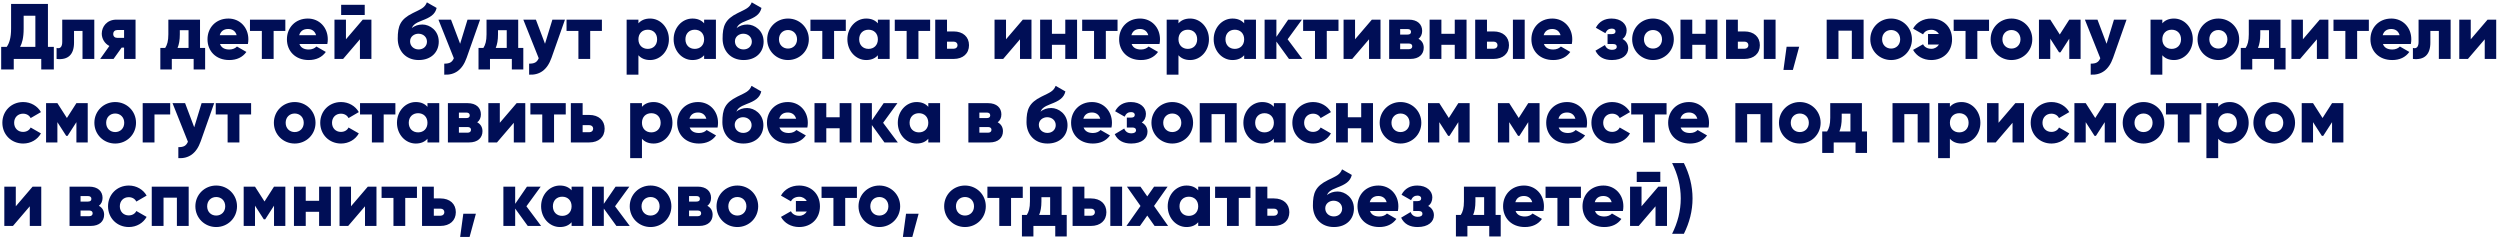 <?xml version="1.0" encoding="UTF-8"?> <svg xmlns="http://www.w3.org/2000/svg" width="509" height="49" viewBox="0 0 509 49" fill="none"><path d="M9.76 9.536H10.96V14.144H8.4V12H2.8V14.144H0.24V9.536H1.376C1.888 8.8 2.256 7.728 2.256 5.824V0.8H9.76V9.536ZM4.096 9.536H7.2V3.2H4.816V5.856C4.816 7.696 4.496 8.816 4.096 9.536ZM19.199 4V12H16.799V6.304H15.071V8.688C15.071 11.104 13.855 12.272 11.519 12V9.76C12.271 9.984 12.671 9.52 12.671 8.528V4H19.199ZM27.598 4V12H25.262V9.696H24.766L23.118 12H20.398L22.27 9.36C21.278 8.864 20.718 7.84 20.718 6.848C20.718 5.44 21.758 4 23.694 4H27.598ZM23.902 6.112C23.39 6.112 23.054 6.416 23.054 6.928C23.054 7.424 23.39 7.712 23.902 7.712H25.262V6.112H23.902ZM40.724 9.76H41.764V14.144H39.428V12H34.98V14.144H32.644V9.76H33.636C34.036 9.136 34.276 8.368 34.276 6.992V4H40.724V9.76ZM36.148 9.76H38.388V6.144H36.612V6.992C36.612 8.16 36.452 9.04 36.148 9.76ZM44.79 8.96C45.094 9.792 45.83 10.08 46.71 10.08C47.366 10.08 47.926 9.824 48.246 9.472L50.166 10.576C49.382 11.664 48.198 12.224 46.678 12.224C43.942 12.224 42.246 10.384 42.246 8C42.246 5.616 43.974 3.776 46.502 3.776C48.838 3.776 50.566 5.584 50.566 8C50.566 8.336 50.534 8.656 50.47 8.96H44.79ZM44.742 7.168H48.182C47.926 6.24 47.206 5.904 46.486 5.904C45.574 5.904 44.966 6.352 44.742 7.168ZM58.094 4V6.304H55.71V12H53.31V6.304H50.894V4H58.094ZM60.962 8.96C61.266 9.792 62.002 10.08 62.882 10.08C63.538 10.08 64.097 9.824 64.418 9.472L66.338 10.576C65.553 11.664 64.37 12.224 62.849 12.224C60.114 12.224 58.417 10.384 58.417 8C58.417 5.616 60.145 3.776 62.673 3.776C65.01 3.776 66.737 5.584 66.737 8C66.737 8.336 66.706 8.656 66.641 8.96H60.962ZM60.913 7.168H64.353C64.097 6.24 63.377 5.904 62.657 5.904C61.745 5.904 61.138 6.352 60.913 7.168ZM69.459 3.056V0.976H74.259V3.056H69.459ZM73.859 4H75.619V12H73.283V8L69.859 12H68.099V4H70.435V8L73.859 4ZM85.252 12.224C82.596 12.224 80.98 10.336 80.98 7.872C80.98 5.296 81.476 3.936 84.036 2.672C85.748 1.824 86.452 1.616 86.916 0.48L88.9 1.616C88.58 2.96 87.588 3.552 85.892 4.192C84.468 4.72 84.052 5.184 83.828 5.744C84.404 5.232 85.188 4.992 86.02 4.992C87.492 4.992 89.332 6.208 89.332 8.48C89.332 10.64 87.764 12.224 85.252 12.224ZM85.236 10.064C86.228 10.064 86.932 9.392 86.932 8.48C86.932 7.552 86.196 6.864 85.188 6.864C84.356 6.864 83.492 7.424 83.492 8.416C83.492 9.392 84.26 10.064 85.236 10.064ZM95.186 4H97.746L95.01 11.76C94.114 14.304 92.53 15.312 90.45 15.2V12.96C91.522 12.96 92.034 12.704 92.402 11.856L89.266 4H91.826L93.682 8.912L95.186 4ZM105.506 9.76H106.546V14.144H104.21V12H99.762V14.144H97.426V9.76H98.418C98.818 9.136 99.058 8.368 99.058 6.992V4H105.506V9.76ZM100.93 9.76H103.17V6.144H101.394V6.992C101.394 8.16 101.234 9.04 100.93 9.76ZM112.467 4H115.027L112.291 11.76C111.395 14.304 109.811 15.312 107.731 15.2V12.96C108.803 12.96 109.315 12.704 109.683 11.856L106.547 4H109.107L110.963 8.912L112.467 4ZM122.548 4V6.304H120.164V12H117.764V6.304H115.348V4H122.548ZM132.367 3.776C134.463 3.776 136.191 5.616 136.191 8C136.191 10.384 134.463 12.224 132.367 12.224C131.295 12.224 130.511 11.856 129.983 11.248V15.2H127.583V4H129.983V4.752C130.511 4.144 131.295 3.776 132.367 3.776ZM131.887 9.952C132.991 9.952 133.791 9.2 133.791 8C133.791 6.8 132.991 6.048 131.887 6.048C130.783 6.048 129.983 6.8 129.983 8C129.983 9.2 130.783 9.952 131.887 9.952ZM143.36 4H145.76V12H143.36V11.248C142.832 11.856 142.048 12.224 140.976 12.224C138.88 12.224 137.152 10.384 137.152 8C137.152 5.616 138.88 3.776 140.976 3.776C142.048 3.776 142.832 4.144 143.36 4.752V4ZM141.456 9.952C142.56 9.952 143.36 9.2 143.36 8C143.36 6.8 142.56 6.048 141.456 6.048C140.352 6.048 139.552 6.8 139.552 8C139.552 9.2 140.352 9.952 141.456 9.952ZM151.393 12.224C148.737 12.224 147.121 10.336 147.121 7.872C147.121 5.296 147.617 3.936 150.177 2.672C151.889 1.824 152.593 1.616 153.057 0.48L155.041 1.616C154.721 2.96 153.729 3.552 152.033 4.192C150.609 4.72 150.193 5.184 149.969 5.744C150.545 5.232 151.329 4.992 152.161 4.992C153.633 4.992 155.473 6.208 155.473 8.48C155.473 10.64 153.905 12.224 151.393 12.224ZM151.377 10.064C152.369 10.064 153.073 9.392 153.073 8.48C153.073 7.552 152.337 6.864 151.329 6.864C150.497 6.864 149.633 7.424 149.633 8.416C149.633 9.392 150.401 10.064 151.377 10.064ZM160.439 12.224C158.087 12.224 156.199 10.384 156.199 8C156.199 5.616 158.087 3.776 160.439 3.776C162.791 3.776 164.679 5.616 164.679 8C164.679 10.384 162.791 12.224 160.439 12.224ZM160.439 9.888C161.479 9.888 162.279 9.136 162.279 8C162.279 6.864 161.479 6.112 160.439 6.112C159.399 6.112 158.599 6.864 158.599 8C158.599 9.136 159.399 9.888 160.439 9.888ZM172.204 4V6.304H169.82V12H167.42V6.304H165.004V4H172.204ZM178.735 4H181.135V12H178.735V11.248C178.207 11.856 177.423 12.224 176.351 12.224C174.255 12.224 172.527 10.384 172.527 8C172.527 5.616 174.255 3.776 176.351 3.776C177.423 3.776 178.207 4.144 178.735 4.752V4ZM176.831 9.952C177.935 9.952 178.735 9.2 178.735 8C178.735 6.8 177.935 6.048 176.831 6.048C175.727 6.048 174.927 6.8 174.927 8C174.927 9.2 175.727 9.952 176.831 9.952ZM189.376 4V6.304H186.992V12H184.592V6.304H182.176V4H189.376ZM194.155 6.4C196.091 6.4 197.291 7.52 197.291 9.2C197.291 10.88 196.091 12 194.155 12H190.411V4H192.811V6.4H194.155ZM194.171 9.92C194.651 9.92 194.955 9.616 194.955 9.2C194.955 8.784 194.651 8.48 194.171 8.48H192.811V9.92H194.171ZM208.249 4H210.009V12H207.673V8L204.249 12H202.489V4H204.825V8L208.249 4ZM216.891 4H219.291V12H216.891V9.12H214.171V12H211.771V4H214.171V6.88H216.891V4ZM227.532 4V6.304H225.148V12H222.748V6.304H220.332V4H227.532ZM230.399 8.96C230.703 9.792 231.439 10.08 232.319 10.08C232.975 10.08 233.535 9.824 233.855 9.472L235.775 10.576C234.991 11.664 233.807 12.224 232.287 12.224C229.551 12.224 227.855 10.384 227.855 8C227.855 5.616 229.583 3.776 232.111 3.776C234.447 3.776 236.175 5.584 236.175 8C236.175 8.336 236.143 8.656 236.079 8.96H230.399ZM230.351 7.168H233.791C233.535 6.24 232.815 5.904 232.095 5.904C231.183 5.904 230.575 6.352 230.351 7.168ZM242.32 3.776C244.416 3.776 246.144 5.616 246.144 8C246.144 10.384 244.416 12.224 242.32 12.224C241.248 12.224 240.464 11.856 239.936 11.248V15.2H237.536V4H239.936V4.752C240.464 4.144 241.248 3.776 242.32 3.776ZM241.84 9.952C242.944 9.952 243.744 9.2 243.744 8C243.744 6.8 242.944 6.048 241.84 6.048C240.736 6.048 239.936 6.8 239.936 8C239.936 9.2 240.736 9.952 241.84 9.952ZM253.313 4H255.713V12H253.313V11.248C252.785 11.856 252.001 12.224 250.929 12.224C248.833 12.224 247.105 10.384 247.105 8C247.105 5.616 248.833 3.776 250.929 3.776C252.001 3.776 252.785 4.144 253.313 4.752V4ZM251.409 9.952C252.513 9.952 253.313 9.2 253.313 8C253.313 6.8 252.513 6.048 251.409 6.048C250.305 6.048 249.505 6.8 249.505 8C249.505 9.2 250.305 9.952 251.409 9.952ZM265.154 12H262.434L259.874 8.464V12H257.474V4H259.874V7.504L262.274 4H265.074L262.162 8L265.154 12ZM272.516 4V6.304H270.132V12H267.732V6.304H265.316V4H272.516ZM279.312 4H281.072V12H278.736V8L275.312 12H273.552V4H275.888V8L279.312 4ZM288.801 7.904C289.489 8.272 289.873 8.896 289.873 9.712C289.873 11.04 288.929 12 287.153 12H282.833V4H286.833C288.609 4 289.553 4.96 289.553 6.288C289.553 6.976 289.297 7.536 288.801 7.904ZM286.577 5.92H285.073V7.04H286.577C287.009 7.04 287.281 6.88 287.281 6.496C287.281 6.096 287.009 5.92 286.577 5.92ZM286.833 10.016C287.249 10.016 287.537 9.824 287.537 9.424C287.537 9.04 287.249 8.864 286.833 8.864H285.073V10.016H286.833ZM296.188 4H298.588V12H296.188V9.12H293.468V12H291.068V4H293.468V6.88H296.188V4ZM304.093 6.4C306.029 6.4 307.229 7.52 307.229 9.2C307.229 10.88 306.029 12 304.093 12H300.349V4H302.749V6.4H304.093ZM308.029 4H310.429V12H308.029V4ZM304.109 9.92C304.589 9.92 304.893 9.616 304.893 9.2C304.893 8.784 304.589 8.48 304.109 8.48H302.749V9.92H304.109ZM314.337 8.96C314.641 9.792 315.377 10.08 316.257 10.08C316.913 10.08 317.473 9.824 317.793 9.472L319.713 10.576C318.929 11.664 317.745 12.224 316.225 12.224C313.489 12.224 311.793 10.384 311.793 8C311.793 5.616 313.521 3.776 316.049 3.776C318.385 3.776 320.113 5.584 320.113 8C320.113 8.336 320.081 8.656 320.017 8.96H314.337ZM314.289 7.168H317.729C317.473 6.24 316.753 5.904 316.033 5.904C315.121 5.904 314.513 6.352 314.289 7.168ZM330.338 7.936C331.09 8.336 331.506 9.008 331.506 9.824C331.506 11.152 330.354 12.224 328.194 12.224C326.594 12.224 325.458 11.616 324.834 10.32L326.77 9.168C326.994 9.792 327.49 10.144 328.226 10.144C328.818 10.144 329.17 9.92 329.17 9.52C329.17 9.168 328.946 8.96 328.418 8.96H327.298V6.944H328.162C328.674 6.944 328.914 6.752 328.914 6.4C328.914 6.016 328.61 5.824 328.162 5.824C327.554 5.824 327.138 6.112 326.85 6.752L324.914 5.648C325.586 4.352 326.738 3.776 328.114 3.776C330.066 3.776 331.186 4.912 331.186 6.176C331.186 6.912 330.914 7.536 330.338 7.936ZM336.548 12.224C334.196 12.224 332.308 10.384 332.308 8C332.308 5.616 334.196 3.776 336.548 3.776C338.9 3.776 340.788 5.616 340.788 8C340.788 10.384 338.9 12.224 336.548 12.224ZM336.548 9.888C337.588 9.888 338.388 9.136 338.388 8C338.388 6.864 337.588 6.112 336.548 6.112C335.508 6.112 334.708 6.864 334.708 8C334.708 9.136 335.508 9.888 336.548 9.888ZM347.266 4H349.666V12H347.266V9.12H344.546V12H342.146V4H344.546V6.88H347.266V4ZM355.171 6.4C357.107 6.4 358.307 7.52 358.307 9.2C358.307 10.88 357.107 12 355.171 12H351.427V4H353.827V6.4H355.171ZM359.107 4H361.507V12H359.107V4ZM355.187 9.92C355.667 9.92 355.971 9.616 355.971 9.2C355.971 8.784 355.667 8.48 355.187 8.48H353.827V9.92H355.187ZM366.311 9.52L365.031 14.24H363.111L363.751 9.52H366.311ZM379.431 4V12H377.031V6.24H374.311V12H371.911V4H379.431ZM385.033 12.224C382.681 12.224 380.793 10.384 380.793 8C380.793 5.616 382.681 3.776 385.033 3.776C387.385 3.776 389.273 5.616 389.273 8C389.273 10.384 387.385 12.224 385.033 12.224ZM385.033 9.888C386.073 9.888 386.873 9.136 386.873 8C386.873 6.864 386.073 6.112 385.033 6.112C383.993 6.112 383.193 6.864 383.193 8C383.193 9.136 383.993 9.888 385.033 9.888ZM393.2 3.776C395.632 3.776 397.44 5.456 397.44 8C397.44 10.544 395.632 12.224 393.2 12.224C391.552 12.224 390.192 11.408 389.504 10.16L391.536 9.008C391.776 9.52 392.352 9.936 393.232 9.936C393.888 9.936 394.448 9.6 394.768 9.072H392.544V6.928H394.768C394.448 6.4 393.888 6.064 393.232 6.064C392.352 6.064 391.792 6.48 391.536 6.992L389.504 5.824C390.192 4.576 391.552 3.776 393.2 3.776ZM404.969 4V6.304H402.585V12H400.185V6.304H397.769V4H404.969ZM409.533 12.224C407.181 12.224 405.293 10.384 405.293 8C405.293 5.616 407.181 3.776 409.533 3.776C411.885 3.776 413.773 5.616 413.773 8C413.773 10.384 411.885 12.224 409.533 12.224ZM409.533 9.888C410.573 9.888 411.373 9.136 411.373 8C411.373 6.864 410.573 6.112 409.533 6.112C408.493 6.112 407.693 6.864 407.693 8C407.693 9.136 408.493 9.888 409.533 9.888ZM423.61 4V12H421.306V7.872L419.514 10.656H419.226L417.434 7.872V12H415.13V4H417.434L419.37 7.024L421.306 4H423.61ZM430.404 4H432.964L430.228 11.76C429.332 14.304 427.748 15.312 425.668 15.2V12.96C426.74 12.96 427.252 12.704 427.62 11.856L424.484 4H427.044L428.9 8.912L430.404 4ZM442.633 3.776C444.729 3.776 446.457 5.616 446.457 8C446.457 10.384 444.729 12.224 442.633 12.224C441.561 12.224 440.777 11.856 440.249 11.248V15.2H437.849V4H440.249V4.752C440.777 4.144 441.561 3.776 442.633 3.776ZM442.153 9.952C443.257 9.952 444.057 9.2 444.057 8C444.057 6.8 443.257 6.048 442.153 6.048C441.049 6.048 440.249 6.8 440.249 8C440.249 9.2 441.049 9.952 442.153 9.952ZM451.658 12.224C449.306 12.224 447.418 10.384 447.418 8C447.418 5.616 449.306 3.776 451.658 3.776C454.01 3.776 455.898 5.616 455.898 8C455.898 10.384 454.01 12.224 451.658 12.224ZM451.658 9.888C452.698 9.888 453.498 9.136 453.498 8C453.498 6.864 452.698 6.112 451.658 6.112C450.618 6.112 449.818 6.864 449.818 8C449.818 9.136 450.618 9.888 451.658 9.888ZM464.303 9.76H465.343V14.144H463.007V12H458.559V14.144H456.223V9.76H457.215C457.615 9.136 457.855 8.368 457.855 6.992V4H464.303V9.76ZM459.727 9.76H461.967V6.144H460.191V6.992C460.191 8.16 460.031 9.04 459.727 9.76ZM472.296 4H474.056V12H471.72V8L468.296 12H466.536V4H468.872V8L472.296 4ZM482.298 4V6.304H479.914V12H477.514V6.304H475.098V4H482.298ZM485.165 8.96C485.469 9.792 486.205 10.08 487.085 10.08C487.741 10.08 488.301 9.824 488.621 9.472L490.541 10.576C489.757 11.664 488.573 12.224 487.053 12.224C484.317 12.224 482.621 10.384 482.621 8C482.621 5.616 484.349 3.776 486.877 3.776C489.213 3.776 490.941 5.584 490.941 8C490.941 8.336 490.909 8.656 490.845 8.96H485.165ZM485.117 7.168H488.557C488.301 6.24 487.581 5.904 486.861 5.904C485.949 5.904 485.341 6.352 485.117 7.168ZM498.949 4V12H496.549V6.304H494.821V8.688C494.821 11.104 493.605 12.272 491.269 12V9.76C492.021 9.984 492.421 9.52 492.421 8.528V4H498.949ZM506.468 4H508.228V12H505.892V8L502.468 12H500.708V4H503.044V8L506.468 4ZM4.72 29.224C2.288 29.224 0.48 27.384 0.48 25C0.48 22.616 2.288 20.776 4.72 20.776C6.272 20.776 7.648 21.592 8.336 22.824L6.24 24.04C5.968 23.48 5.392 23.144 4.688 23.144C3.648 23.144 2.88 23.896 2.88 25C2.88 26.104 3.648 26.856 4.688 26.856C5.392 26.856 5.984 26.52 6.24 25.96L8.336 27.16C7.648 28.408 6.288 29.224 4.72 29.224ZM17.86 21V29H15.556V24.872L13.764 27.656H13.476L11.684 24.872V29H9.38V21H11.684L13.62 24.024L15.556 21H17.86ZM23.454 29.224C21.102 29.224 19.214 27.384 19.214 25C19.214 22.616 21.102 20.776 23.454 20.776C25.806 20.776 27.694 22.616 27.694 25C27.694 27.384 25.806 29.224 23.454 29.224ZM23.454 26.888C24.494 26.888 25.294 26.136 25.294 25C25.294 23.864 24.494 23.112 23.454 23.112C22.414 23.112 21.614 23.864 21.614 25C21.614 26.136 22.414 26.888 23.454 26.888ZM34.652 21V23.304H31.452V29H29.052V21H34.652ZM41.045 21H43.605L40.869 28.76C39.973 31.304 38.389 32.312 36.309 32.2V29.96C37.381 29.96 37.893 29.704 38.261 28.856L35.125 21H37.685L39.541 25.912L41.045 21ZM51.126 21V23.304H48.742V29H46.342V23.304H43.926V21H51.126ZM60.001 29.224C57.649 29.224 55.761 27.384 55.761 25C55.761 22.616 57.649 20.776 60.001 20.776C62.353 20.776 64.241 22.616 64.241 25C64.241 27.384 62.353 29.224 60.001 29.224ZM60.001 26.888C61.041 26.888 61.841 26.136 61.841 25C61.841 23.864 61.041 23.112 60.001 23.112C58.961 23.112 58.161 23.864 58.161 25C58.161 26.136 58.961 26.888 60.001 26.888ZM69.439 29.224C67.007 29.224 65.199 27.384 65.199 25C65.199 22.616 67.007 20.776 69.439 20.776C70.991 20.776 72.367 21.592 73.055 22.824L70.959 24.04C70.687 23.48 70.111 23.144 69.407 23.144C68.367 23.144 67.599 23.896 67.599 25C67.599 26.104 68.367 26.856 69.407 26.856C70.111 26.856 70.703 26.52 70.959 25.96L73.055 27.16C72.367 28.408 71.007 29.224 69.439 29.224ZM80.501 21V23.304H78.117V29H75.717V23.304H73.301V21H80.501ZM87.032 21H89.432V29H87.032V28.248C86.504 28.856 85.72 29.224 84.648 29.224C82.552 29.224 80.824 27.384 80.824 25C80.824 22.616 82.552 20.776 84.648 20.776C85.72 20.776 86.504 21.144 87.032 21.752V21ZM85.128 26.952C86.232 26.952 87.032 26.2 87.032 25C87.032 23.8 86.232 23.048 85.128 23.048C84.024 23.048 83.224 23.8 83.224 25C83.224 26.2 84.024 26.952 85.128 26.952ZM97.16 24.904C97.849 25.272 98.233 25.896 98.233 26.712C98.233 28.04 97.288 29 95.513 29H91.192V21H95.192C96.969 21 97.912 21.96 97.912 23.288C97.912 23.976 97.656 24.536 97.16 24.904ZM94.936 22.92H93.433V24.04H94.936C95.368 24.04 95.641 23.88 95.641 23.496C95.641 23.096 95.368 22.92 94.936 22.92ZM95.192 27.016C95.609 27.016 95.897 26.824 95.897 26.424C95.897 26.04 95.609 25.864 95.192 25.864H93.433V27.016H95.192ZM105.187 21H106.947V29H104.611V25L101.187 29H99.427V21H101.763V25L105.187 21ZM115.188 21V23.304H112.804V29H110.404V23.304H107.988V21H115.188ZM119.968 23.4C121.904 23.4 123.104 24.52 123.104 26.2C123.104 27.88 121.904 29 119.968 29H116.224V21H118.624V23.4H119.968ZM119.984 26.92C120.464 26.92 120.768 26.616 120.768 26.2C120.768 25.784 120.464 25.48 119.984 25.48H118.624V26.92H119.984ZM133.086 20.776C135.182 20.776 136.91 22.616 136.91 25C136.91 27.384 135.182 29.224 133.086 29.224C132.014 29.224 131.23 28.856 130.702 28.248V32.2H128.302V21H130.702V21.752C131.23 21.144 132.014 20.776 133.086 20.776ZM132.606 26.952C133.71 26.952 134.51 26.2 134.51 25C134.51 23.8 133.71 23.048 132.606 23.048C131.502 23.048 130.702 23.8 130.702 25C130.702 26.2 131.502 26.952 132.606 26.952ZM140.415 25.96C140.719 26.792 141.455 27.08 142.335 27.08C142.991 27.08 143.551 26.824 143.871 26.472L145.791 27.576C145.007 28.664 143.823 29.224 142.303 29.224C139.567 29.224 137.871 27.384 137.871 25C137.871 22.616 139.599 20.776 142.127 20.776C144.463 20.776 146.191 22.584 146.191 25C146.191 25.336 146.159 25.656 146.095 25.96H140.415ZM140.367 24.168H143.807C143.551 23.24 142.831 22.904 142.111 22.904C141.199 22.904 140.591 23.352 140.367 24.168ZM151.346 29.224C148.69 29.224 147.074 27.336 147.074 24.872C147.074 22.296 147.57 20.936 150.13 19.672C151.842 18.824 152.546 18.616 153.01 17.48L154.994 18.616C154.674 19.96 153.682 20.552 151.986 21.192C150.562 21.72 150.146 22.184 149.922 22.744C150.498 22.232 151.282 21.992 152.114 21.992C153.586 21.992 155.426 23.208 155.426 25.48C155.426 27.64 153.858 29.224 151.346 29.224ZM151.33 27.064C152.322 27.064 153.026 26.392 153.026 25.48C153.026 24.552 152.29 23.864 151.282 23.864C150.45 23.864 149.586 24.424 149.586 25.416C149.586 26.392 150.354 27.064 151.33 27.064ZM158.696 25.96C159 26.792 159.736 27.08 160.616 27.08C161.272 27.08 161.832 26.824 162.152 26.472L164.072 27.576C163.288 28.664 162.104 29.224 160.584 29.224C157.848 29.224 156.152 27.384 156.152 25C156.152 22.616 157.88 20.776 160.408 20.776C162.744 20.776 164.472 22.584 164.472 25C164.472 25.336 164.44 25.656 164.376 25.96H158.696ZM158.648 24.168H162.088C161.832 23.24 161.112 22.904 160.392 22.904C159.48 22.904 158.872 23.352 158.648 24.168ZM170.953 21H173.353V29H170.953V26.12H168.233V29H165.833V21H168.233V23.88H170.953V21ZM182.794 29H180.074L177.514 25.464V29H175.114V21H177.514V24.504L179.914 21H182.714L179.802 25L182.794 29ZM189.001 21H191.401V29H189.001V28.248C188.473 28.856 187.689 29.224 186.617 29.224C184.521 29.224 182.793 27.384 182.793 25C182.793 22.616 184.521 20.776 186.617 20.776C187.689 20.776 188.473 21.144 189.001 21.752V21ZM187.097 26.952C188.201 26.952 189.001 26.2 189.001 25C189.001 23.8 188.201 23.048 187.097 23.048C185.993 23.048 185.193 23.8 185.193 25C185.193 26.2 185.993 26.952 187.097 26.952ZM203.129 24.904C203.817 25.272 204.201 25.896 204.201 26.712C204.201 28.04 203.257 29 201.481 29H197.161V21H201.161C202.937 21 203.881 21.96 203.881 23.288C203.881 23.976 203.625 24.536 203.129 24.904ZM200.905 22.92H199.401V24.04H200.905C201.337 24.04 201.609 23.88 201.609 23.496C201.609 23.096 201.337 22.92 200.905 22.92ZM201.161 27.016C201.577 27.016 201.865 26.824 201.865 26.424C201.865 26.04 201.577 25.864 201.161 25.864H199.401V27.016H201.161ZM213.268 29.224C210.612 29.224 208.996 27.336 208.996 24.872C208.996 22.296 209.492 20.936 212.052 19.672C213.764 18.824 214.468 18.616 214.932 17.48L216.916 18.616C216.596 19.96 215.604 20.552 213.908 21.192C212.484 21.72 212.068 22.184 211.844 22.744C212.42 22.232 213.204 21.992 214.036 21.992C215.508 21.992 217.348 23.208 217.348 25.48C217.348 27.64 215.78 29.224 213.268 29.224ZM213.252 27.064C214.244 27.064 214.948 26.392 214.948 25.48C214.948 24.552 214.212 23.864 213.204 23.864C212.372 23.864 211.508 24.424 211.508 25.416C211.508 26.392 212.276 27.064 213.252 27.064ZM220.618 25.96C220.922 26.792 221.658 27.08 222.538 27.08C223.194 27.08 223.754 26.824 224.074 26.472L225.994 27.576C225.21 28.664 224.026 29.224 222.506 29.224C219.77 29.224 218.074 27.384 218.074 25C218.074 22.616 219.802 20.776 222.33 20.776C224.666 20.776 226.394 22.584 226.394 25C226.394 25.336 226.362 25.656 226.298 25.96H220.618ZM220.57 24.168H224.01C223.754 23.24 223.034 22.904 222.314 22.904C221.402 22.904 220.794 23.352 220.57 24.168ZM232.463 24.936C233.215 25.336 233.631 26.008 233.631 26.824C233.631 28.152 232.479 29.224 230.319 29.224C228.719 29.224 227.583 28.616 226.959 27.32L228.895 26.168C229.119 26.792 229.615 27.144 230.351 27.144C230.943 27.144 231.295 26.92 231.295 26.52C231.295 26.168 231.071 25.96 230.543 25.96H229.423V23.944H230.287C230.799 23.944 231.039 23.752 231.039 23.4C231.039 23.016 230.735 22.824 230.287 22.824C229.679 22.824 229.263 23.112 228.975 23.752L227.039 22.648C227.711 21.352 228.863 20.776 230.239 20.776C232.191 20.776 233.311 21.912 233.311 23.176C233.311 23.912 233.039 24.536 232.463 24.936ZM238.673 29.224C236.321 29.224 234.433 27.384 234.433 25C234.433 22.616 236.321 20.776 238.673 20.776C241.025 20.776 242.913 22.616 242.913 25C242.913 27.384 241.025 29.224 238.673 29.224ZM238.673 26.888C239.713 26.888 240.513 26.136 240.513 25C240.513 23.864 239.713 23.112 238.673 23.112C237.633 23.112 236.833 23.864 236.833 25C236.833 26.136 237.633 26.888 238.673 26.888ZM251.791 21V29H249.391V23.24H246.671V29H244.271V21H251.791ZM259.36 21H261.76V29H259.36V28.248C258.832 28.856 258.048 29.224 256.976 29.224C254.88 29.224 253.152 27.384 253.152 25C253.152 22.616 254.88 20.776 256.976 20.776C258.048 20.776 258.832 21.144 259.36 21.752V21ZM257.456 26.952C258.56 26.952 259.36 26.2 259.36 25C259.36 23.8 258.56 23.048 257.456 23.048C256.352 23.048 255.552 23.8 255.552 25C255.552 26.2 256.352 26.952 257.456 26.952ZM267.361 29.224C264.929 29.224 263.121 27.384 263.121 25C263.121 22.616 264.929 20.776 267.361 20.776C268.913 20.776 270.289 21.592 270.977 22.824L268.881 24.04C268.609 23.48 268.033 23.144 267.329 23.144C266.289 23.144 265.521 23.896 265.521 25C265.521 26.104 266.289 26.856 267.329 26.856C268.033 26.856 268.625 26.52 268.881 25.96L270.977 27.16C270.289 28.408 268.929 29.224 267.361 29.224ZM277.141 21H279.541V29H277.141V26.12H274.421V29H272.021V21H274.421V23.88H277.141V21ZM285.142 29.224C282.79 29.224 280.902 27.384 280.902 25C280.902 22.616 282.79 20.776 285.142 20.776C287.494 20.776 289.382 22.616 289.382 25C289.382 27.384 287.494 29.224 285.142 29.224ZM285.142 26.888C286.182 26.888 286.982 26.136 286.982 25C286.982 23.864 286.182 23.112 285.142 23.112C284.102 23.112 283.302 23.864 283.302 25C283.302 26.136 284.102 26.888 285.142 26.888ZM299.219 21V29H296.915V24.872L295.123 27.656H294.835L293.043 24.872V29H290.739V21H293.043L294.979 24.024L296.915 21H299.219ZM313.454 21V29H311.15V24.872L309.358 27.656H309.07L307.278 24.872V29H304.974V21H307.278L309.214 24.024L311.15 21H313.454ZM317.352 25.96C317.656 26.792 318.392 27.08 319.272 27.08C319.928 27.08 320.488 26.824 320.808 26.472L322.728 27.576C321.944 28.664 320.76 29.224 319.24 29.224C316.504 29.224 314.808 27.384 314.808 25C314.808 22.616 316.536 20.776 319.064 20.776C321.4 20.776 323.128 22.584 323.128 25C323.128 25.336 323.096 25.656 323.032 25.96H317.352ZM317.304 24.168H320.744C320.488 23.24 319.768 22.904 319.048 22.904C318.136 22.904 317.528 23.352 317.304 24.168ZM328.251 29.224C325.819 29.224 324.011 27.384 324.011 25C324.011 22.616 325.819 20.776 328.251 20.776C329.803 20.776 331.179 21.592 331.867 22.824L329.771 24.04C329.499 23.48 328.923 23.144 328.219 23.144C327.179 23.144 326.411 23.896 326.411 25C326.411 26.104 327.179 26.856 328.219 26.856C328.923 26.856 329.515 26.52 329.771 25.96L331.867 27.16C331.179 28.408 329.819 29.224 328.251 29.224ZM339.313 21V23.304H336.929V29H334.529V23.304H332.113V21H339.313ZM342.18 25.96C342.484 26.792 343.22 27.08 344.1 27.08C344.756 27.08 345.316 26.824 345.636 26.472L347.556 27.576C346.772 28.664 345.588 29.224 344.068 29.224C341.332 29.224 339.636 27.384 339.636 25C339.636 22.616 341.364 20.776 343.892 20.776C346.228 20.776 347.956 22.584 347.956 25C347.956 25.336 347.924 25.656 347.86 25.96H342.18ZM342.132 24.168H345.572C345.316 23.24 344.596 22.904 343.876 22.904C342.964 22.904 342.356 23.352 342.132 24.168ZM360.838 21V29H358.438V23.24H355.718V29H353.318V21H360.838ZM366.439 29.224C364.087 29.224 362.199 27.384 362.199 25C362.199 22.616 364.087 20.776 366.439 20.776C368.791 20.776 370.679 22.616 370.679 25C370.679 27.384 368.791 29.224 366.439 29.224ZM366.439 26.888C367.479 26.888 368.279 26.136 368.279 25C368.279 23.864 367.479 23.112 366.439 23.112C365.399 23.112 364.599 23.864 364.599 25C364.599 26.136 365.399 26.888 366.439 26.888ZM379.084 26.76H380.124V31.144H377.788V29H373.34V31.144H371.004V26.76H371.996C372.396 26.136 372.636 25.368 372.636 23.992V21H379.084V26.76ZM374.508 26.76H376.748V23.144H374.972V23.992C374.972 25.16 374.812 26.04 374.508 26.76ZM392.838 21V29H390.438V23.24H387.718V29H385.318V21H392.838ZM399.383 20.776C401.479 20.776 403.207 22.616 403.207 25C403.207 27.384 401.479 29.224 399.383 29.224C398.311 29.224 397.527 28.856 396.999 28.248V32.2H394.599V21H396.999V21.752C397.527 21.144 398.311 20.776 399.383 20.776ZM398.903 26.952C400.007 26.952 400.807 26.2 400.807 25C400.807 23.8 400.007 23.048 398.903 23.048C397.799 23.048 396.999 23.8 396.999 25C396.999 26.2 397.799 26.952 398.903 26.952ZM410.328 21H412.088V29H409.752V25L406.328 29H404.568V21H406.904V25L410.328 21ZM417.689 29.224C415.257 29.224 413.449 27.384 413.449 25C413.449 22.616 415.257 20.776 417.689 20.776C419.241 20.776 420.617 21.592 421.305 22.824L419.209 24.04C418.937 23.48 418.361 23.144 417.657 23.144C416.617 23.144 415.849 23.896 415.849 25C415.849 26.104 416.617 26.856 417.657 26.856C418.361 26.856 418.953 26.52 419.209 25.96L421.305 27.16C420.617 28.408 419.257 29.224 417.689 29.224ZM430.829 21V29H428.525V24.872L426.733 27.656H426.445L424.653 24.872V29H422.349V21H424.653L426.589 24.024L428.525 21H430.829ZM436.423 29.224C434.071 29.224 432.183 27.384 432.183 25C432.183 22.616 434.071 20.776 436.423 20.776C438.775 20.776 440.663 22.616 440.663 25C440.663 27.384 438.775 29.224 436.423 29.224ZM436.423 26.888C437.463 26.888 438.263 26.136 438.263 25C438.263 23.864 437.463 23.112 436.423 23.112C435.383 23.112 434.583 23.864 434.583 25C434.583 26.136 435.383 26.888 436.423 26.888ZM448.188 21V23.304H445.804V29H443.404V23.304H440.988V21H448.188ZM454.008 20.776C456.104 20.776 457.832 22.616 457.832 25C457.832 27.384 456.104 29.224 454.008 29.224C452.936 29.224 452.152 28.856 451.624 28.248V32.2H449.224V21H451.624V21.752C452.152 21.144 452.936 20.776 454.008 20.776ZM453.528 26.952C454.632 26.952 455.432 26.2 455.432 25C455.432 23.8 454.632 23.048 453.528 23.048C452.424 23.048 451.624 23.8 451.624 25C451.624 26.2 452.424 26.952 453.528 26.952ZM463.033 29.224C460.681 29.224 458.793 27.384 458.793 25C458.793 22.616 460.681 20.776 463.033 20.776C465.385 20.776 467.273 22.616 467.273 25C467.273 27.384 465.385 29.224 463.033 29.224ZM463.033 26.888C464.073 26.888 464.873 26.136 464.873 25C464.873 23.864 464.073 23.112 463.033 23.112C461.993 23.112 461.193 23.864 461.193 25C461.193 26.136 461.993 26.888 463.033 26.888ZM477.11 21V29H474.806V24.872L473.014 27.656H472.726L470.934 24.872V29H468.63V21H470.934L472.87 24.024L474.806 21H477.11ZM6.64 38H8.4V46H6.064V42L2.64 46H0.88V38H3.216V42L6.64 38ZM20.129 41.904C20.817 42.272 21.201 42.896 21.201 43.712C21.201 45.04 20.257 46 18.481 46H14.161V38H18.161C19.937 38 20.881 38.96 20.881 40.288C20.881 40.976 20.625 41.536 20.129 41.904ZM17.905 39.92H16.401V41.04H17.905C18.337 41.04 18.609 40.88 18.609 40.496C18.609 40.096 18.337 39.92 17.905 39.92ZM18.161 44.016C18.577 44.016 18.865 43.824 18.865 43.424C18.865 43.04 18.577 42.864 18.161 42.864H16.401V44.016H18.161ZM26.236 46.224C23.804 46.224 21.996 44.384 21.996 42C21.996 39.616 23.804 37.776 26.236 37.776C27.788 37.776 29.164 38.592 29.852 39.824L27.756 41.04C27.484 40.48 26.908 40.144 26.204 40.144C25.164 40.144 24.396 40.896 24.396 42C24.396 43.104 25.164 43.856 26.204 43.856C26.908 43.856 27.5 43.52 27.756 42.96L29.852 44.16C29.164 45.408 27.804 46.224 26.236 46.224ZM38.416 38V46H36.016V40.24H33.296V46H30.896V38H38.416ZM44.017 46.224C41.665 46.224 39.777 44.384 39.777 42C39.777 39.616 41.665 37.776 44.017 37.776C46.369 37.776 48.257 39.616 48.257 42C48.257 44.384 46.369 46.224 44.017 46.224ZM44.017 43.888C45.057 43.888 45.857 43.136 45.857 42C45.857 40.864 45.057 40.112 44.017 40.112C42.977 40.112 42.177 40.864 42.177 42C42.177 43.136 42.977 43.888 44.017 43.888ZM58.094 38V46H55.79V41.872L53.998 44.656H53.71L51.918 41.872V46H49.614V38H51.918L53.854 41.024L55.79 38H58.094ZM64.969 38H67.369V46H64.969V43.12H62.249V46H59.849V38H62.249V40.88H64.969V38ZM74.89 38H76.65V46H74.314V42L70.89 46H69.13V38H71.466V42L74.89 38ZM84.891 38V40.304H82.507V46H80.107V40.304H77.691V38H84.891ZM89.671 40.4C91.607 40.4 92.807 41.52 92.807 43.2C92.807 44.88 91.607 46 89.671 46H85.927V38H88.327V40.4H89.671ZM89.687 43.92C90.167 43.92 90.471 43.616 90.471 43.2C90.471 42.784 90.167 42.48 89.687 42.48H88.327V43.92H89.687ZM96.889 43.52L95.609 48.24H93.689L94.329 43.52H96.889ZM110.169 46H107.449L104.889 42.464V46H102.489V38H104.889V41.504L107.289 38H110.089L107.177 42L110.169 46ZM116.376 38H118.776V46H116.376V45.248C115.848 45.856 115.064 46.224 113.992 46.224C111.896 46.224 110.168 44.384 110.168 42C110.168 39.616 111.896 37.776 113.992 37.776C115.064 37.776 115.848 38.144 116.376 38.752V38ZM114.472 43.952C115.576 43.952 116.376 43.2 116.376 42C116.376 40.8 115.576 40.048 114.472 40.048C113.368 40.048 112.568 40.8 112.568 42C112.568 43.2 113.368 43.952 114.472 43.952ZM128.216 46H125.496L122.936 42.464V46H120.536V38H122.936V41.504L125.336 38H128.136L125.224 42L128.216 46ZM132.454 46.224C130.102 46.224 128.214 44.384 128.214 42C128.214 39.616 130.102 37.776 132.454 37.776C134.806 37.776 136.694 39.616 136.694 42C136.694 44.384 134.806 46.224 132.454 46.224ZM132.454 43.888C133.494 43.888 134.294 43.136 134.294 42C134.294 40.864 133.494 40.112 132.454 40.112C131.414 40.112 130.614 40.864 130.614 42C130.614 43.136 131.414 43.888 132.454 43.888ZM144.02 41.904C144.708 42.272 145.092 42.896 145.092 43.712C145.092 45.04 144.148 46 142.372 46H138.052V38H142.052C143.828 38 144.772 38.96 144.772 40.288C144.772 40.976 144.516 41.536 144.02 41.904ZM141.796 39.92H140.292V41.04H141.796C142.228 41.04 142.5 40.88 142.5 40.496C142.5 40.096 142.228 39.92 141.796 39.92ZM142.052 44.016C142.468 44.016 142.756 43.824 142.756 43.424C142.756 43.04 142.468 42.864 142.052 42.864H140.292V44.016H142.052ZM150.126 46.224C147.774 46.224 145.886 44.384 145.886 42C145.886 39.616 147.774 37.776 150.126 37.776C152.478 37.776 154.366 39.616 154.366 42C154.366 44.384 152.478 46.224 150.126 46.224ZM150.126 43.888C151.166 43.888 151.966 43.136 151.966 42C151.966 40.864 151.166 40.112 150.126 40.112C149.086 40.112 148.286 40.864 148.286 42C148.286 43.136 149.086 43.888 150.126 43.888ZM162.7 37.776C165.132 37.776 166.94 39.456 166.94 42C166.94 44.544 165.132 46.224 162.7 46.224C161.052 46.224 159.692 45.408 159.004 44.16L161.036 43.008C161.276 43.52 161.852 43.936 162.732 43.936C163.388 43.936 163.948 43.6 164.268 43.072H162.044V40.928H164.268C163.948 40.4 163.388 40.064 162.732 40.064C161.852 40.064 161.292 40.48 161.036 40.992L159.004 39.824C159.692 38.576 161.052 37.776 162.7 37.776ZM174.469 38V40.304H172.085V46H169.685V40.304H167.269V38H174.469ZM179.033 46.224C176.681 46.224 174.793 44.384 174.793 42C174.793 39.616 176.681 37.776 179.033 37.776C181.385 37.776 183.273 39.616 183.273 42C183.273 44.384 181.385 46.224 179.033 46.224ZM179.033 43.888C180.073 43.888 180.873 43.136 180.873 42C180.873 40.864 180.073 40.112 179.033 40.112C177.993 40.112 177.193 40.864 177.193 42C177.193 43.136 177.993 43.888 179.033 43.888ZM187.029 43.52L185.749 48.24H183.829L184.469 43.52H187.029ZM196.47 46.224C194.118 46.224 192.23 44.384 192.23 42C192.23 39.616 194.118 37.776 196.47 37.776C198.822 37.776 200.71 39.616 200.71 42C200.71 44.384 198.822 46.224 196.47 46.224ZM196.47 43.888C197.51 43.888 198.31 43.136 198.31 42C198.31 40.864 197.51 40.112 196.47 40.112C195.43 40.112 194.63 40.864 194.63 42C194.63 43.136 195.43 43.888 196.47 43.888ZM208.235 38V40.304H205.851V46H203.451V40.304H201.035V38H208.235ZM216.146 43.76H217.186V48.144H214.85V46H210.402V48.144H208.066V43.76H209.058C209.458 43.136 209.698 42.368 209.698 40.992V38H216.146V43.76ZM211.57 43.76H213.81V40.144H212.034V40.992C212.034 42.16 211.874 43.04 211.57 43.76ZM222.124 40.4C224.06 40.4 225.26 41.52 225.26 43.2C225.26 44.88 224.06 46 222.124 46H218.38V38H220.78V40.4H222.124ZM226.06 38H228.46V46H226.06V38ZM222.14 43.92C222.62 43.92 222.924 43.616 222.924 43.2C222.924 42.784 222.62 42.48 222.14 42.48H220.78V43.92H222.14ZM237.824 46H235.072L233.584 43.888L232.096 46H229.344L232.208 41.936L229.44 38H232.192L233.584 39.984L234.976 38H237.728L234.96 41.936L237.824 46ZM243.954 38H246.354V46H243.954V45.248C243.426 45.856 242.642 46.224 241.57 46.224C239.474 46.224 237.746 44.384 237.746 42C237.746 39.616 239.474 37.776 241.57 37.776C242.642 37.776 243.426 38.144 243.954 38.752V38ZM242.05 43.952C243.154 43.952 243.954 43.2 243.954 42C243.954 40.8 243.154 40.048 242.05 40.048C240.946 40.048 240.146 40.8 240.146 42C240.146 43.2 240.946 43.952 242.05 43.952ZM254.594 38V40.304H252.21V46H249.81V40.304H247.394V38H254.594ZM259.374 40.4C261.31 40.4 262.51 41.52 262.51 43.2C262.51 44.88 261.31 46 259.374 46H255.63V38H258.03V40.4H259.374ZM259.39 43.92C259.87 43.92 260.174 43.616 260.174 43.2C260.174 42.784 259.87 42.48 259.39 42.48H258.03V43.92H259.39ZM271.58 46.224C268.924 46.224 267.308 44.336 267.308 41.872C267.308 39.296 267.804 37.936 270.364 36.672C272.076 35.824 272.78 35.616 273.244 34.48L275.228 35.616C274.908 36.96 273.916 37.552 272.22 38.192C270.796 38.72 270.38 39.184 270.156 39.744C270.732 39.232 271.516 38.992 272.348 38.992C273.82 38.992 275.66 40.208 275.66 42.48C275.66 44.64 274.092 46.224 271.58 46.224ZM271.564 44.064C272.556 44.064 273.26 43.392 273.26 42.48C273.26 41.552 272.524 40.864 271.516 40.864C270.684 40.864 269.82 41.424 269.82 42.416C269.82 43.392 270.588 44.064 271.564 44.064ZM278.93 42.96C279.234 43.792 279.97 44.08 280.85 44.08C281.506 44.08 282.066 43.824 282.386 43.472L284.306 44.576C283.522 45.664 282.338 46.224 280.818 46.224C278.082 46.224 276.386 44.384 276.386 42C276.386 39.616 278.114 37.776 280.642 37.776C282.978 37.776 284.706 39.584 284.706 42C284.706 42.336 284.674 42.656 284.61 42.96H278.93ZM278.882 41.168H282.322C282.066 40.24 281.346 39.904 280.626 39.904C279.714 39.904 279.106 40.352 278.882 41.168ZM290.775 41.936C291.527 42.336 291.943 43.008 291.943 43.824C291.943 45.152 290.791 46.224 288.631 46.224C287.031 46.224 285.895 45.616 285.271 44.32L287.207 43.168C287.431 43.792 287.927 44.144 288.663 44.144C289.255 44.144 289.607 43.92 289.607 43.52C289.607 43.168 289.383 42.96 288.855 42.96H287.735V40.944H288.599C289.111 40.944 289.351 40.752 289.351 40.4C289.351 40.016 289.047 39.824 288.599 39.824C287.991 39.824 287.575 40.112 287.287 40.752L285.351 39.648C286.023 38.352 287.175 37.776 288.551 37.776C290.503 37.776 291.623 38.912 291.623 40.176C291.623 40.912 291.351 41.536 290.775 41.936ZM304.506 43.76H305.546V48.144H303.21V46H298.762V48.144H296.426V43.76H297.418C297.818 43.136 298.058 42.368 298.058 40.992V38H304.506V43.76ZM299.93 43.76H302.17V40.144H300.394V40.992C300.394 42.16 300.234 43.04 299.93 43.76ZM308.571 42.96C308.875 43.792 309.611 44.08 310.491 44.08C311.147 44.08 311.707 43.824 312.027 43.472L313.947 44.576C313.163 45.664 311.979 46.224 310.459 46.224C307.723 46.224 306.027 44.384 306.027 42C306.027 39.616 307.755 37.776 310.283 37.776C312.619 37.776 314.347 39.584 314.347 42C314.347 42.336 314.315 42.656 314.251 42.96H308.571ZM308.523 41.168H311.963C311.707 40.24 310.987 39.904 310.267 39.904C309.355 39.904 308.747 40.352 308.523 41.168ZM321.876 38V40.304H319.492V46H317.092V40.304H314.676V38H321.876ZM324.743 42.96C325.047 43.792 325.783 44.08 326.663 44.08C327.319 44.08 327.879 43.824 328.199 43.472L330.119 44.576C329.335 45.664 328.151 46.224 326.631 46.224C323.895 46.224 322.199 44.384 322.199 42C322.199 39.616 323.927 37.776 326.455 37.776C328.791 37.776 330.519 39.584 330.519 42C330.519 42.336 330.487 42.656 330.423 42.96H324.743ZM324.695 41.168H328.135C327.879 40.24 327.159 39.904 326.439 39.904C325.527 39.904 324.919 40.352 324.695 41.168ZM333.24 37.056V34.976H338.04V37.056H333.24ZM337.64 38H339.4V46H337.064V42L333.64 46H331.88V38H334.216V42L337.64 38ZM342.841 47.6H340.441C341.561 45.36 342.201 42.96 342.201 40.4C342.201 37.84 341.561 35.44 340.441 33.2H342.841C343.961 35.44 344.601 37.84 344.601 40.4C344.601 42.96 343.961 45.36 342.841 47.6Z" fill="#000E56"></path></svg> 